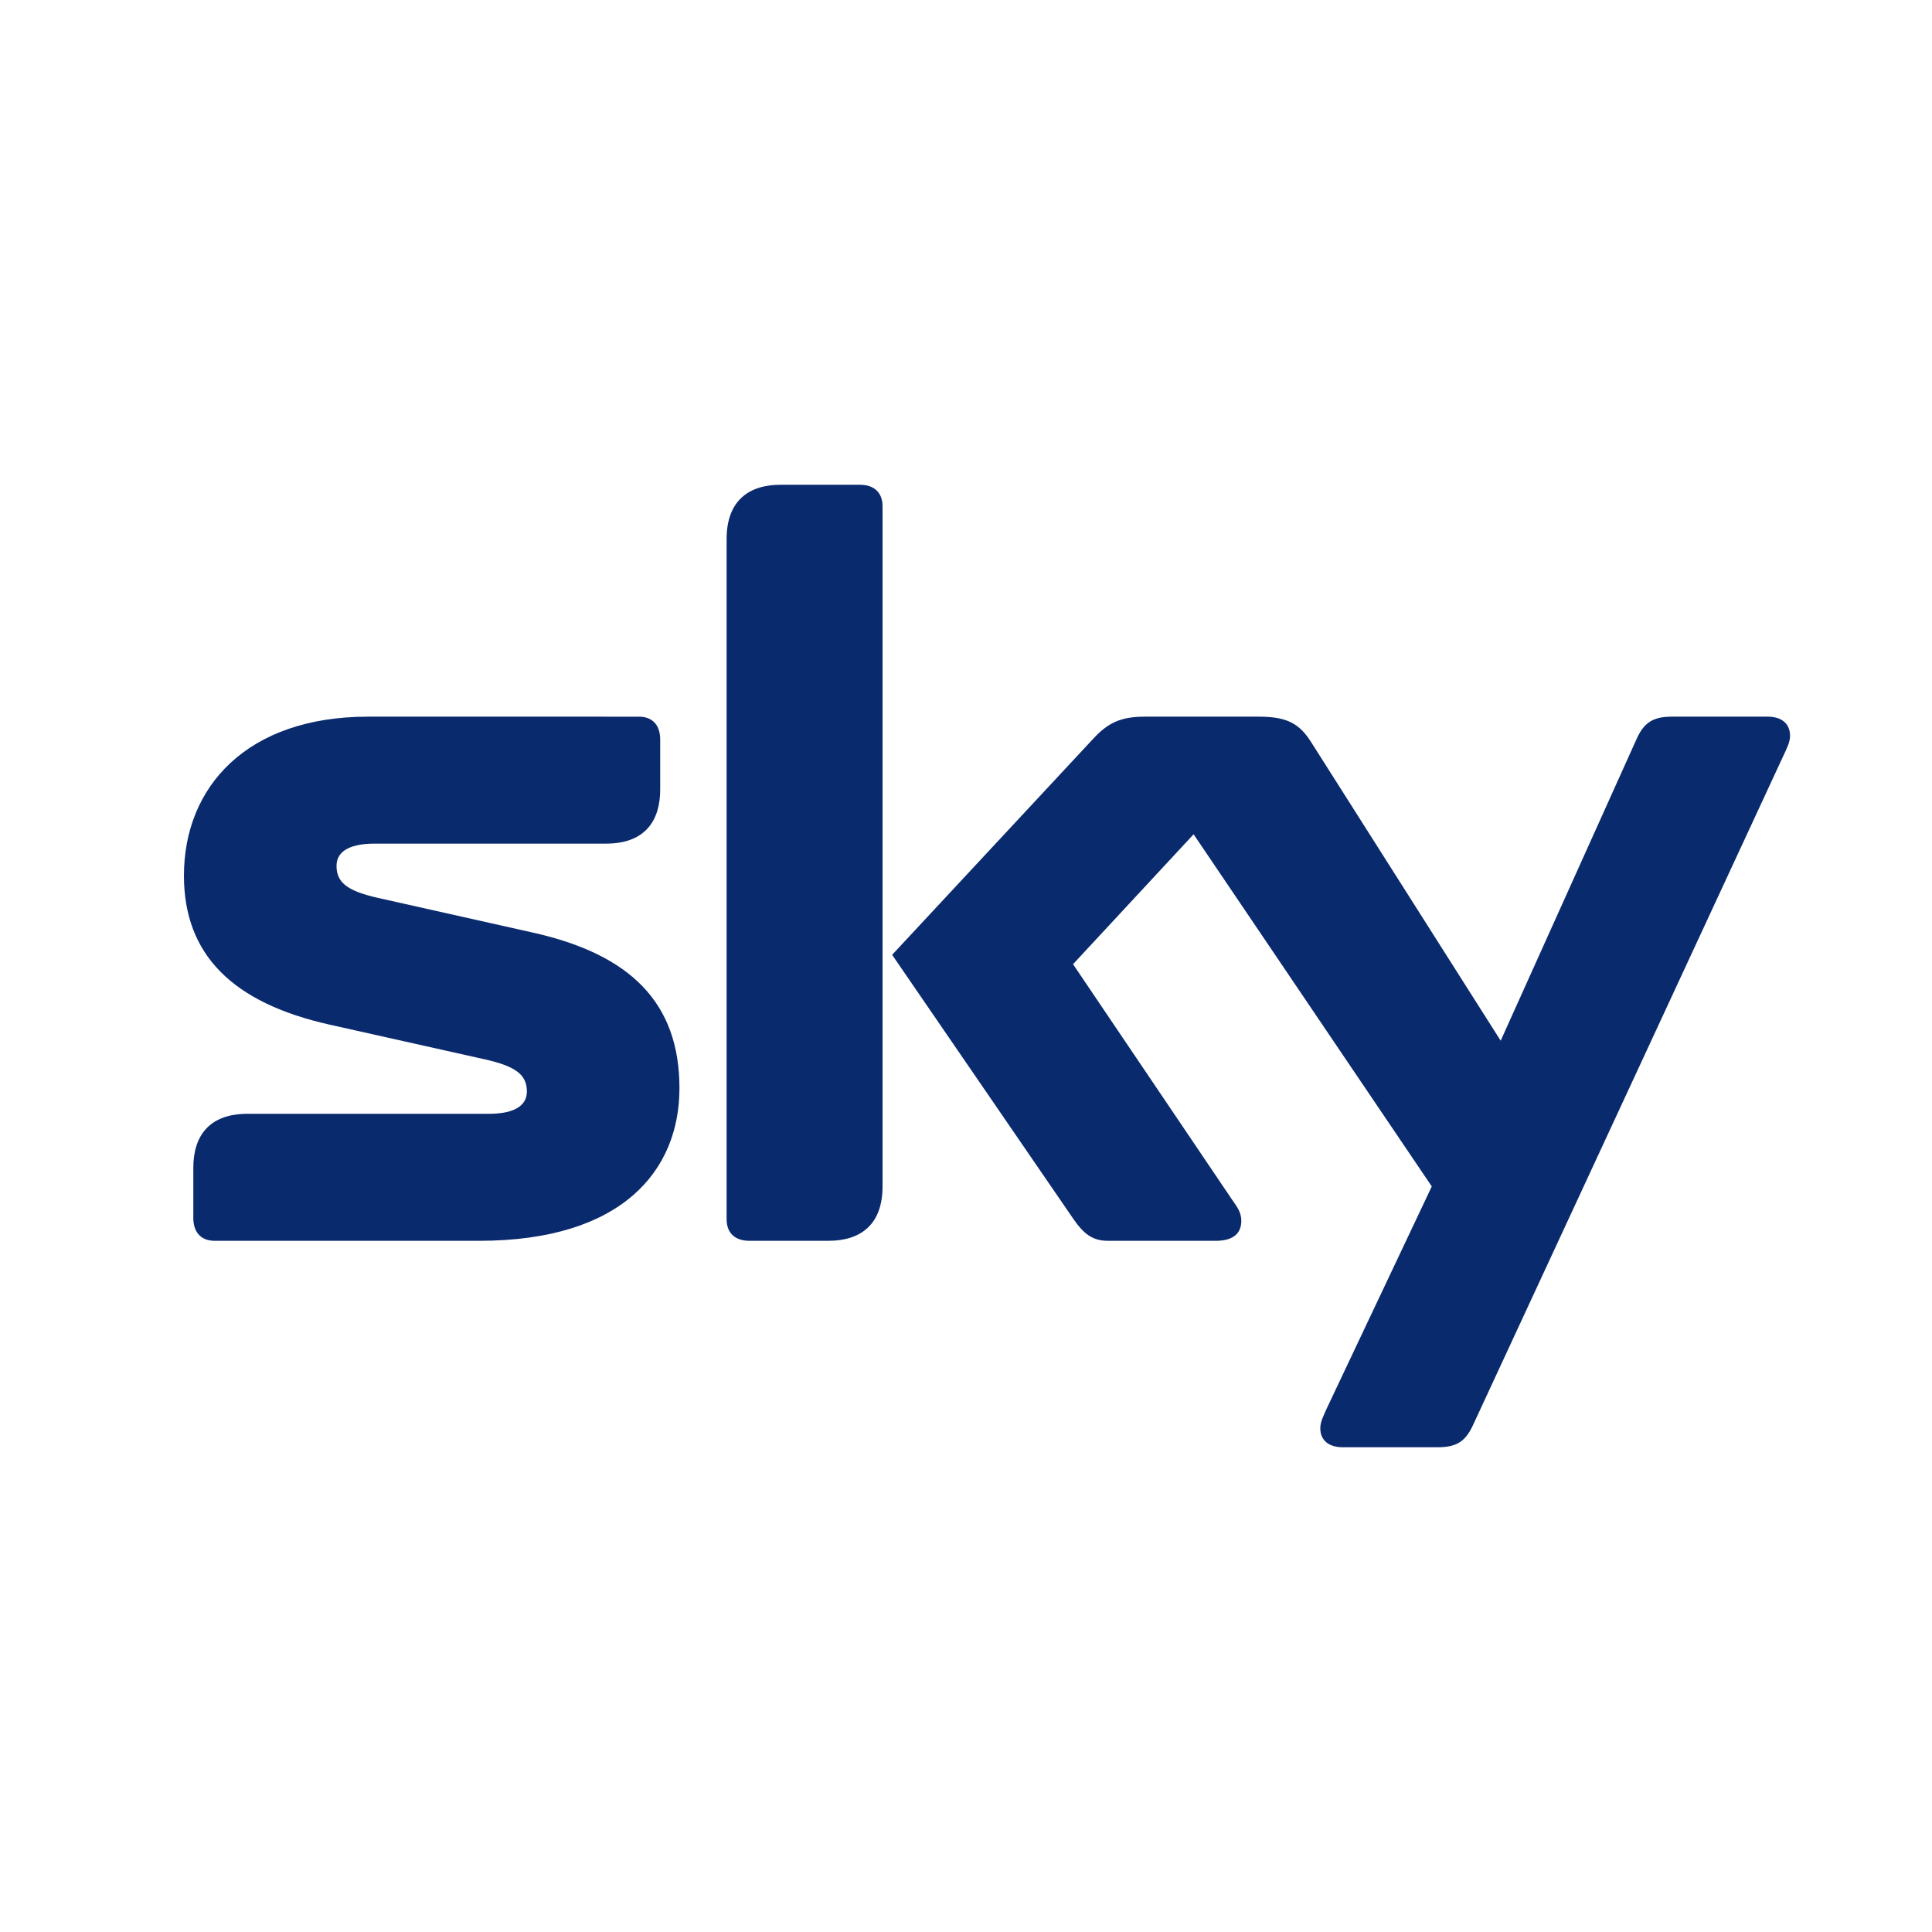<?xml version="1.0" encoding="utf-8"?>
<!-- Generator: Adobe Illustrator 13.0.0, SVG Export Plug-In . SVG Version: 6.00 Build 14948)  -->
<!DOCTYPE svg PUBLIC "-//W3C//DTD SVG 1.0//EN" "http://www.w3.org/TR/2001/REC-SVG-20010904/DTD/svg10.dtd">
<svg version="1.0" id="Layer_1" xmlns="http://www.w3.org/2000/svg" xmlns:xlink="http://www.w3.org/1999/xlink" x="0px" y="0px"
	 width="192.756px" height="192.756px" viewBox="0 0 192.756 192.756" enable-background="new 0 0 192.756 192.756"
	 xml:space="preserve">
<g>
	<polygon fill-rule="evenodd" clip-rule="evenodd" fill="#FFFFFF" points="0,0 192.756,0 192.756,192.756 0,192.756 0,0 	"/>
	<path fill-rule="evenodd" clip-rule="evenodd" fill="#0A2A6E" d="M88.052,50.517c0-1.519-1.002-2.152-2.263-2.152H77.88
		c-3.148,0-5.386,1.568-5.386,5.419v67.862c0,1.509,1,2.149,2.262,2.149h7.903c3.157,0,5.393-1.572,5.393-5.426V50.517
		L88.052,50.517z"/>
	<path fill-rule="evenodd" clip-rule="evenodd" fill="#0A2A6E" d="M177.961,75.33c0.307-0.658,0.632-1.28,0.632-1.918
		c0-1.282-0.93-1.91-2.213-1.91h-9.613c-1.921,0-2.792,0.68-3.491,2.244l-13.553,30.084l-18.905-29.781
		c-1.166-1.844-2.402-2.547-5.204-2.547h-11.425c-2.377,0-3.643,0.628-5.062,2.143L89.008,95.262l18.049,26.305
		c1.045,1.515,1.916,2.229,3.489,2.229h10.753c1.606,0,2.548-0.641,2.548-1.994c0-0.832-0.403-1.369-0.941-2.138l-15.849-23.466
		l12.029-12.961l23.763,35.133l-10.505,22.206c-0.288,0.652-0.618,1.285-0.618,1.913c0,1.281,0.935,1.903,2.219,1.903h9.533
		c1.94,0,2.775-0.671,3.494-2.231L177.961,75.33L177.961,75.33z"/>
	<path fill-rule="evenodd" clip-rule="evenodd" fill="#0A2A6E" d="M37.708,89.582c-3.154-0.705-4.132-1.591-4.132-3.201
		c0-1.232,0.978-2.213,3.828-2.213h23.068c3.843,0,5.395-2.243,5.395-5.389V73.77c0-1.263-0.625-2.268-2.131-2.268H36.708
		c-12.037,0-18.356,6.971-18.356,15.86c0,7.9,4.864,12.712,14.574,14.876l15.505,3.468c3.151,0.708,4.135,1.597,4.135,3.203
		c0,1.235-0.983,2.216-3.828,2.216H24.695c-3.853,0-5.407,2.234-5.407,5.38v5.02c0,1.26,0.628,2.271,2.14,2.271h26.375
		c14.239,0,19.986-6.979,19.986-15.235c0-8.537-4.927-13.34-14.576-15.505L37.708,89.582L37.708,89.582z"/>
</g>
</svg>
